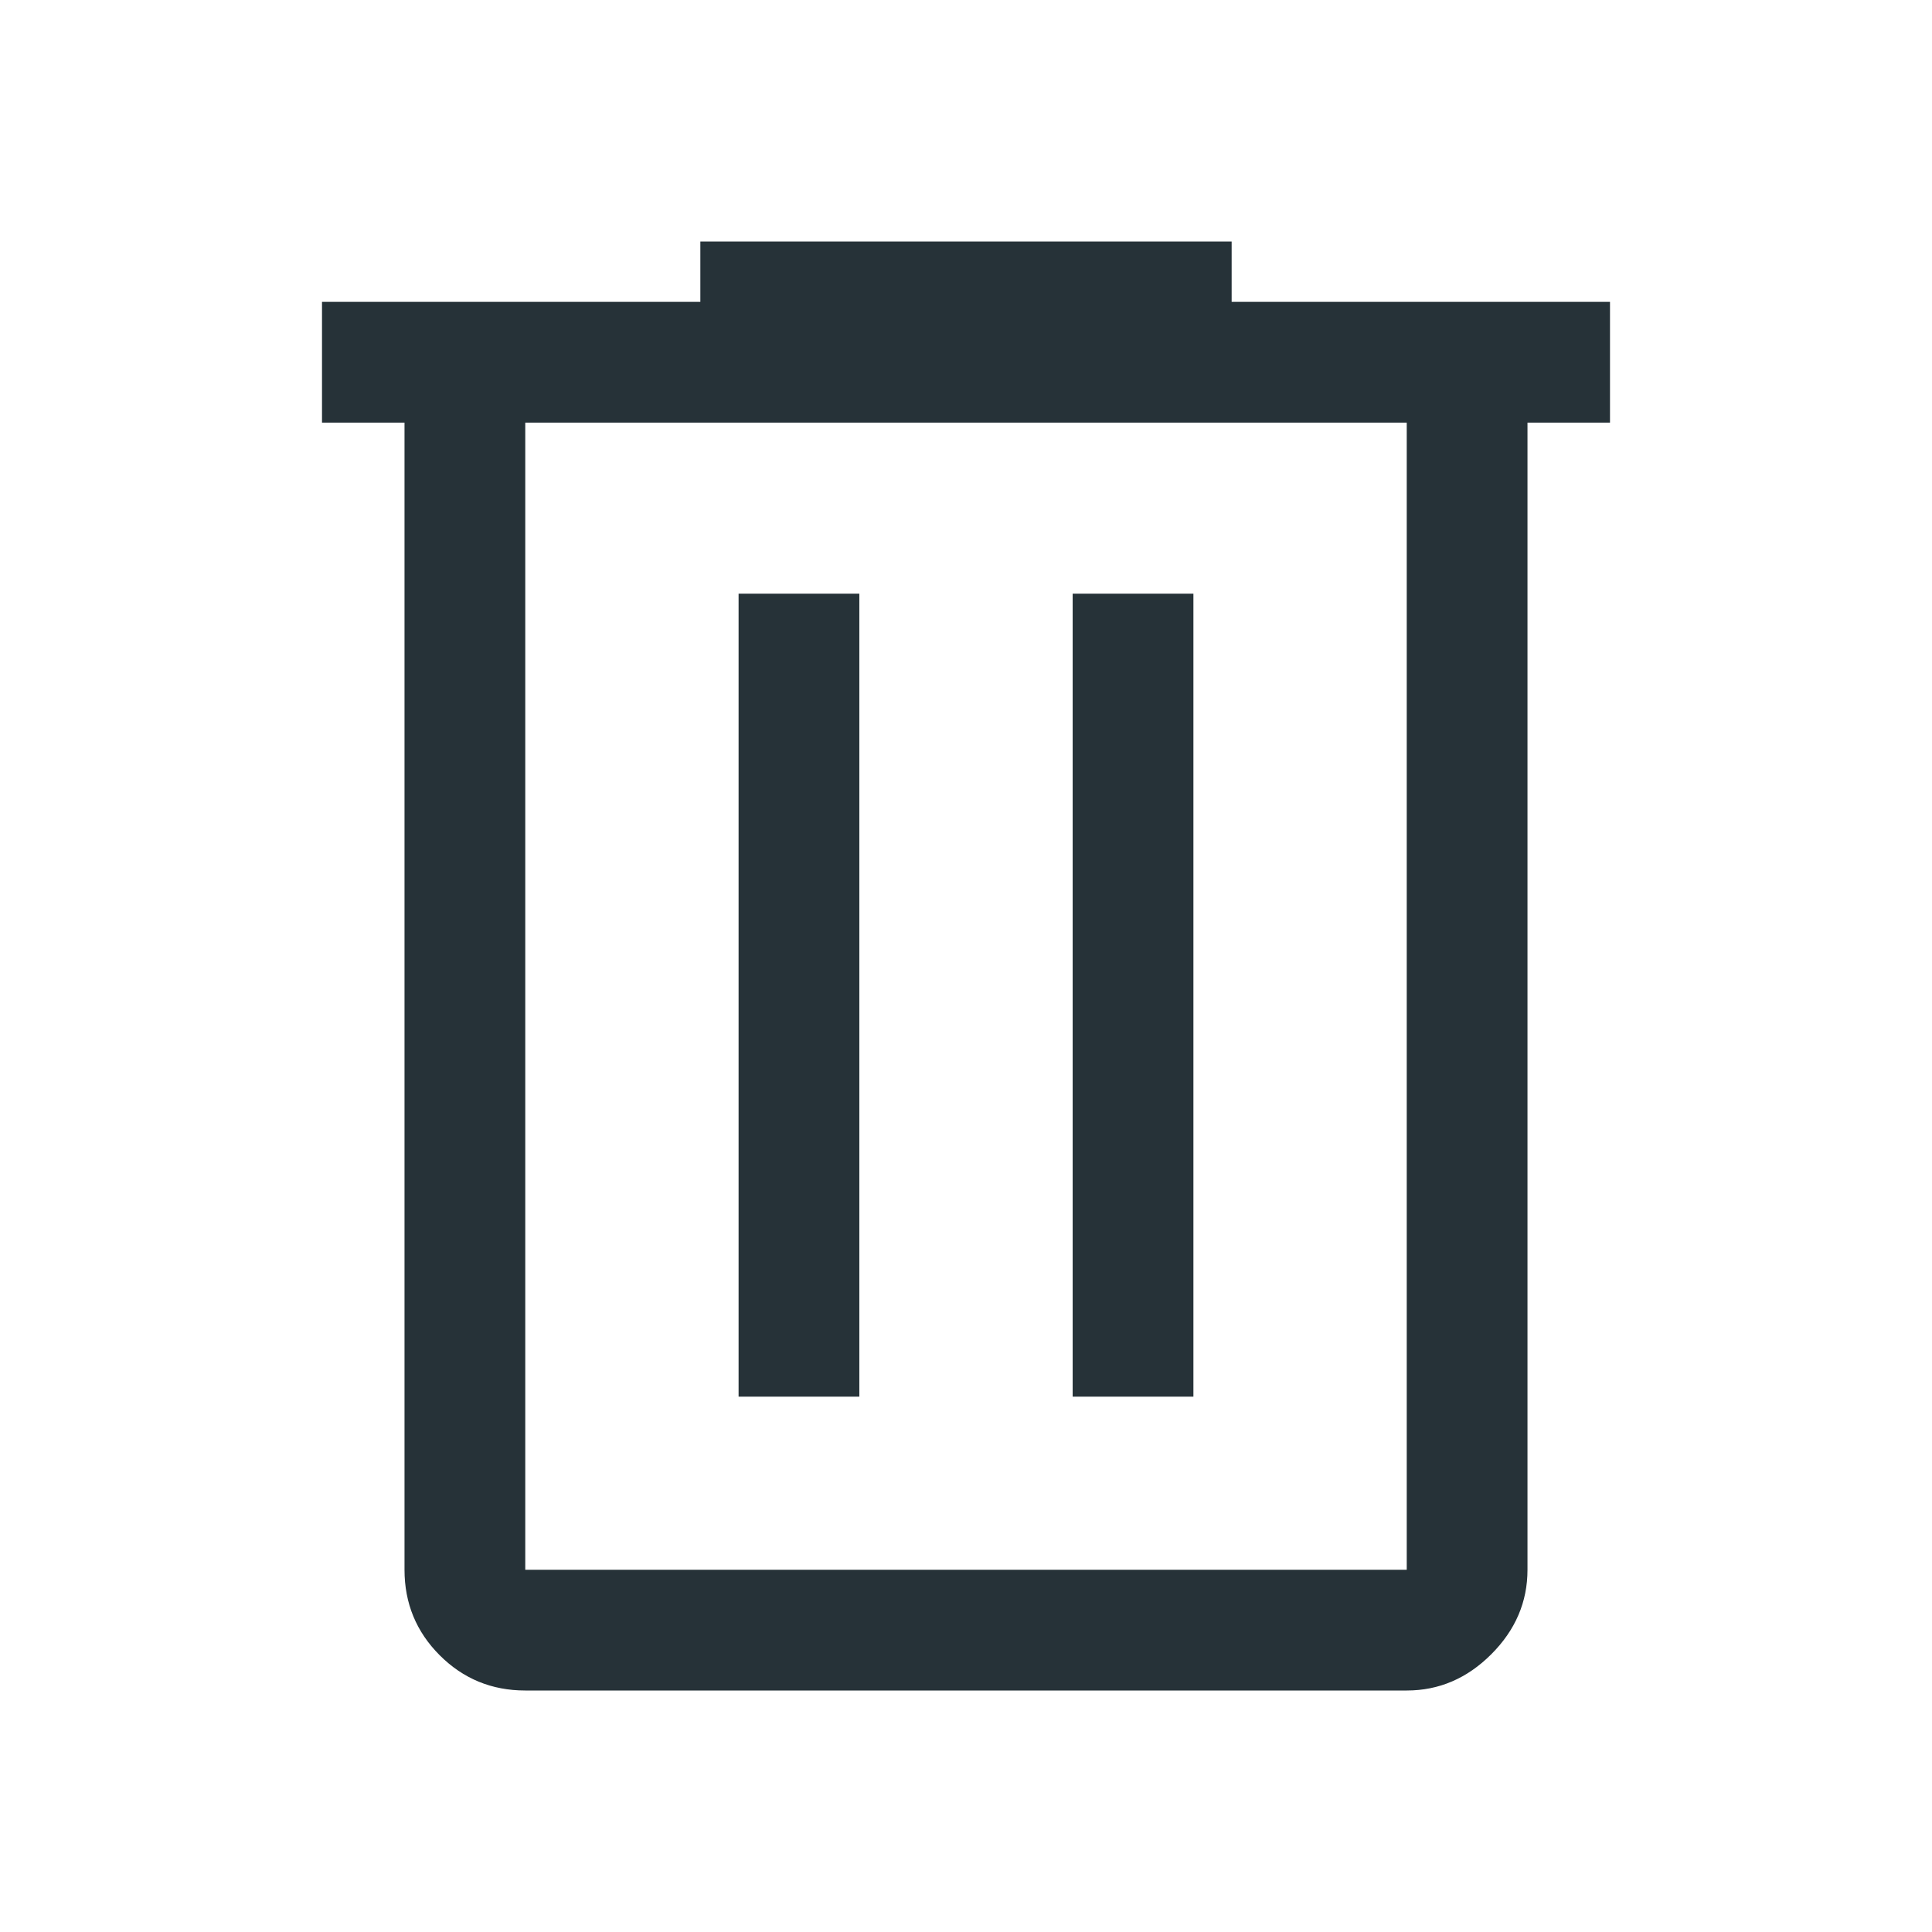 <?xml version="1.0" encoding="UTF-8"?> <svg xmlns="http://www.w3.org/2000/svg" width="48" height="48" viewBox="0 0 48 48" fill="none"> <path d="M13.05 42C12.217 42 11.508 41.708 10.925 41.125C10.342 40.542 10.05 39.833 10.05 39V10.5H8V7.5H17.4V6H30.6V7.5H40V10.5H37.95V39C37.95 39.8 37.65 40.5 37.05 41.1C36.45 41.7 35.75 42 34.95 42H13.05ZM34.95 10.5H13.05V39H34.95V10.5ZM18.35 34.7H21.35V14.75H18.35V34.7ZM26.65 34.7H29.65V14.75H26.65V34.7ZM13.05 10.5V39V10.5Z" fill="#263238"></path> </svg> 